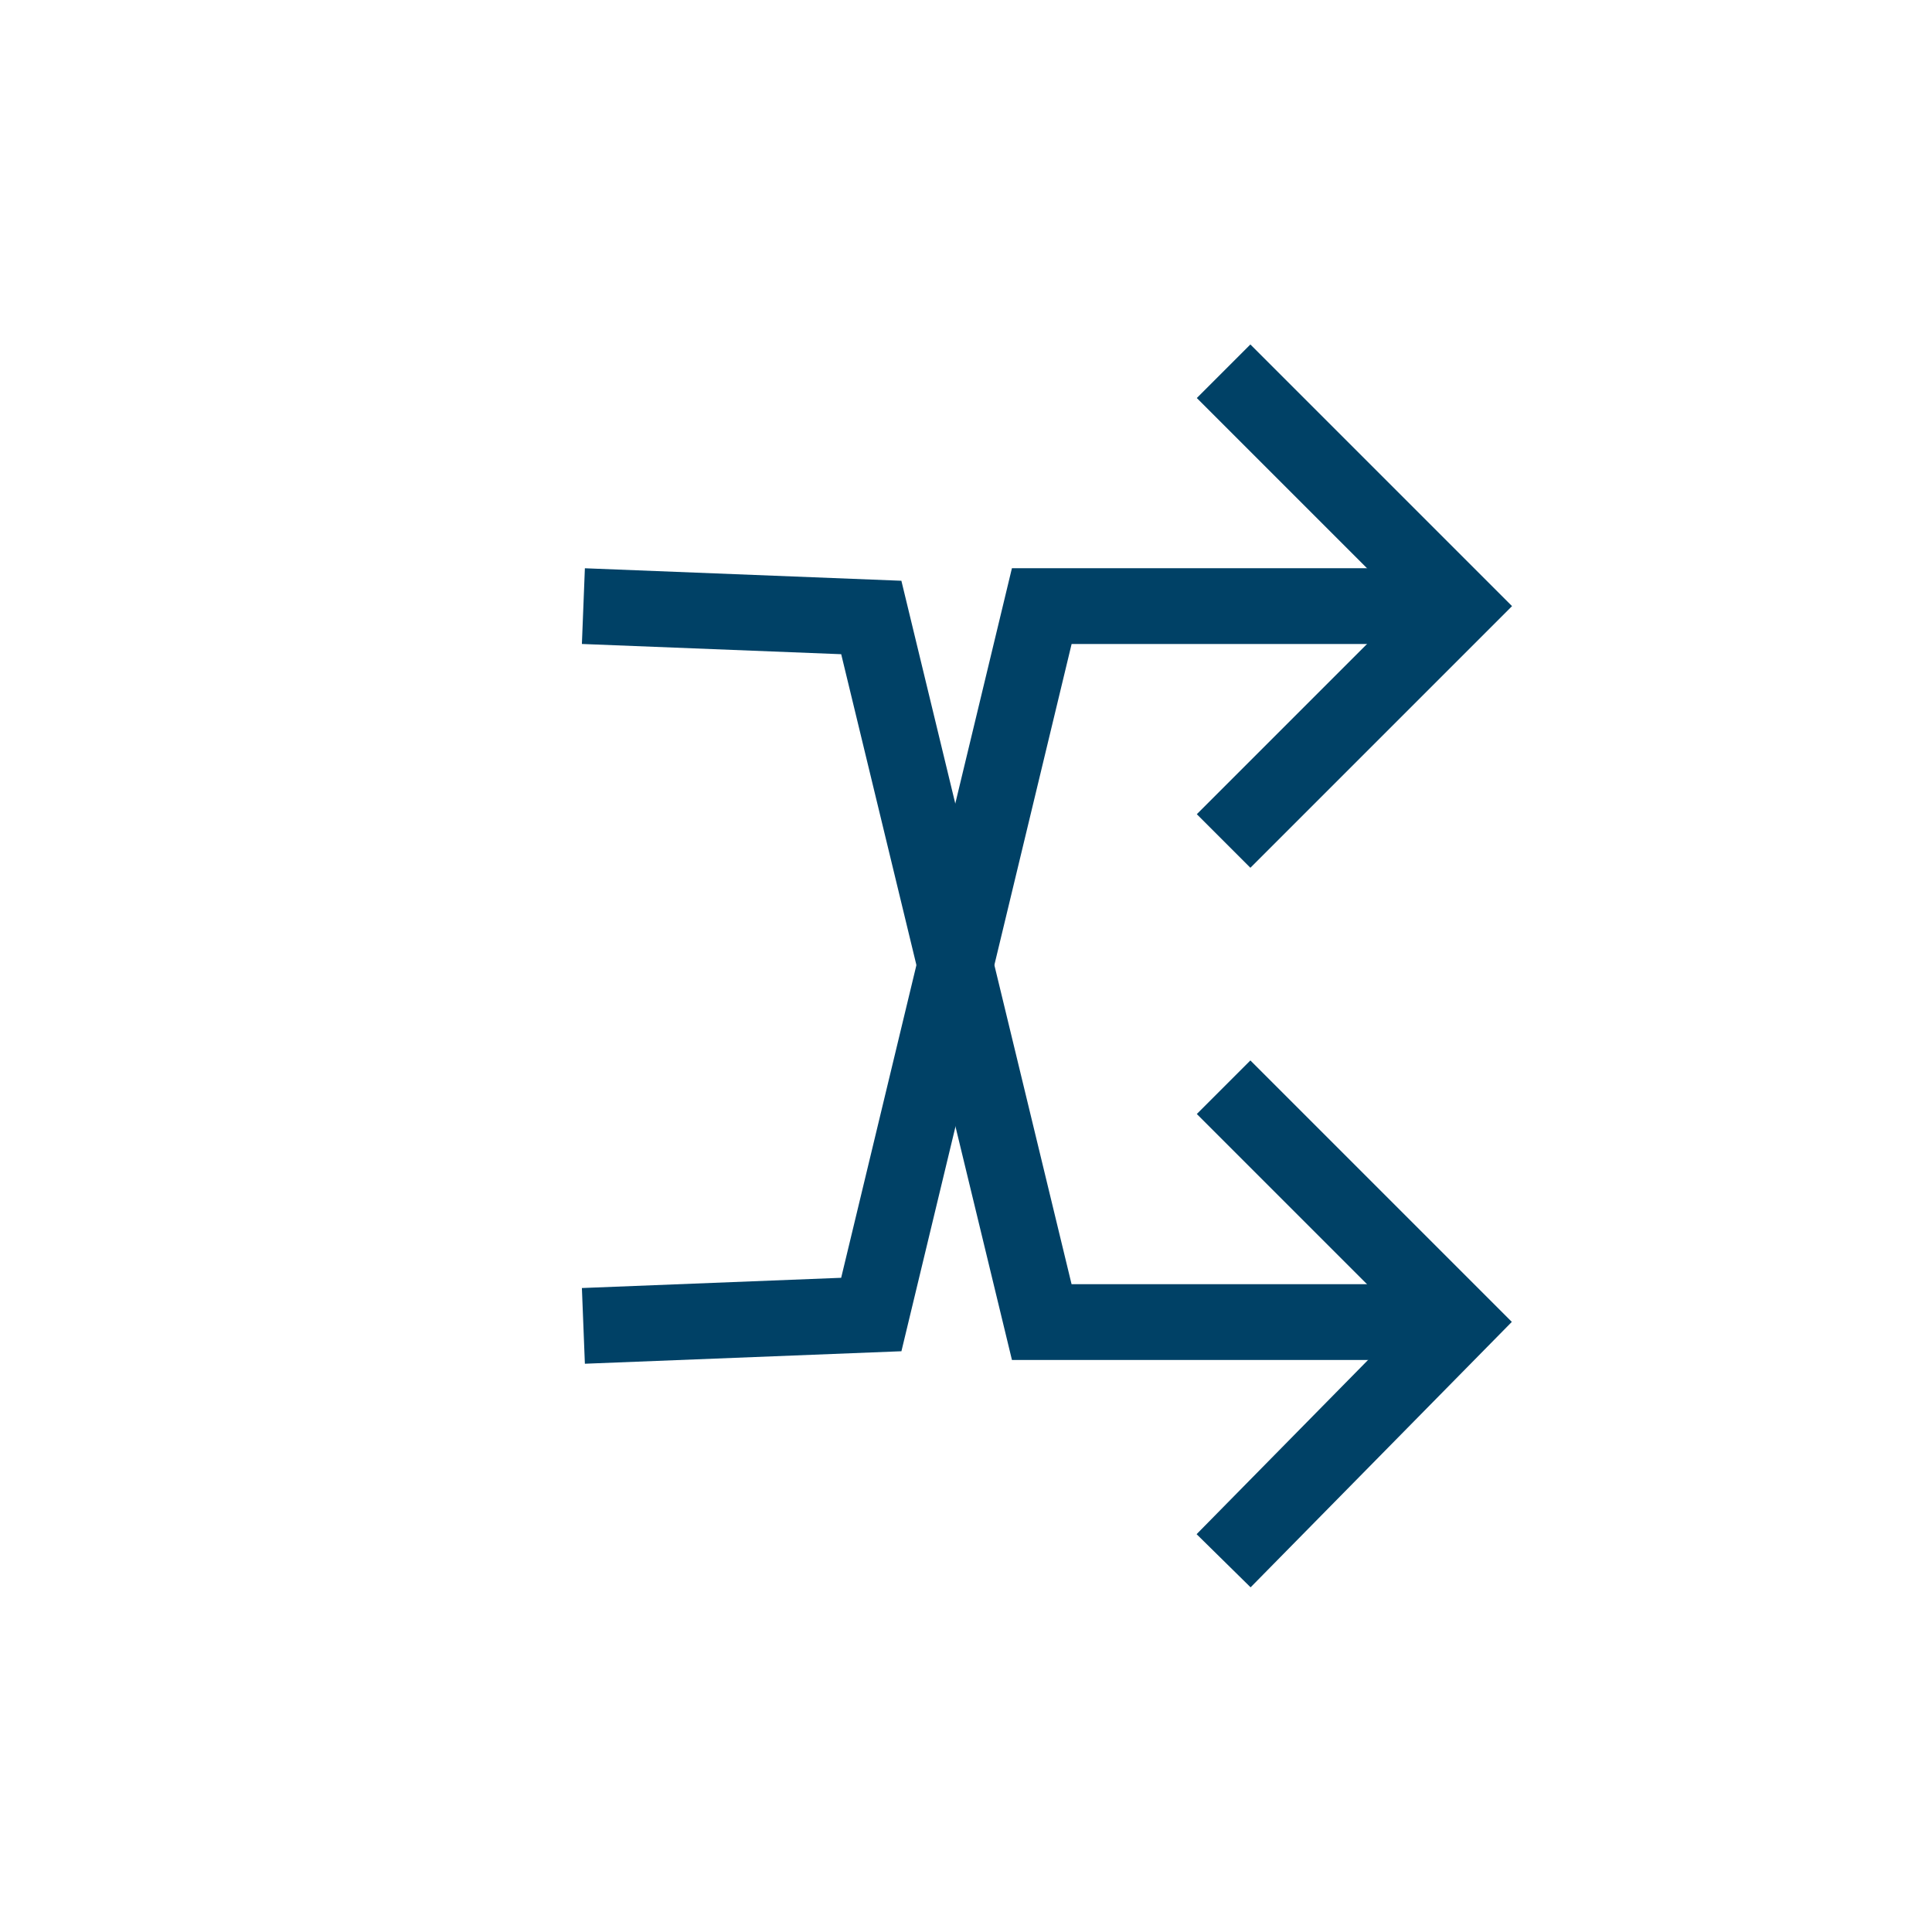 <?xml version="1.0" encoding="utf-8"?>
<!-- Generator: Adobe Illustrator 20.1.0, SVG Export Plug-In . SVG Version: 6.00 Build 0)  -->
<svg version="1.1" id="Ebene_1" xmlns="http://www.w3.org/2000/svg" xmlns:xlink="http://www.w3.org/1999/xlink" x="0px" y="0px"
	 viewBox="0 0 51 51" style="enable-background:new 0 0 51 51;" xml:space="preserve">
<style type="text/css">
	.st0{fill:none;stroke:#004166;stroke-width:2;stroke-miterlimit:10;}
</style>
<g>
	<polyline class="st0" points="32.3,28.7 38.5,34.9 32.3,41.2 	"/>
	<polyline class="st0" points="15.4,16 23,16.3 27.5,34.9 38.3,34.9 	"/>
	<polyline class="st0" points="32.3,22.2 38.5,16 32.3,9.8 	"/>
	<polyline class="st0" points="15.4,35 23,34.7 27.5,16 38.3,16 	"/>
</g>
</svg>
